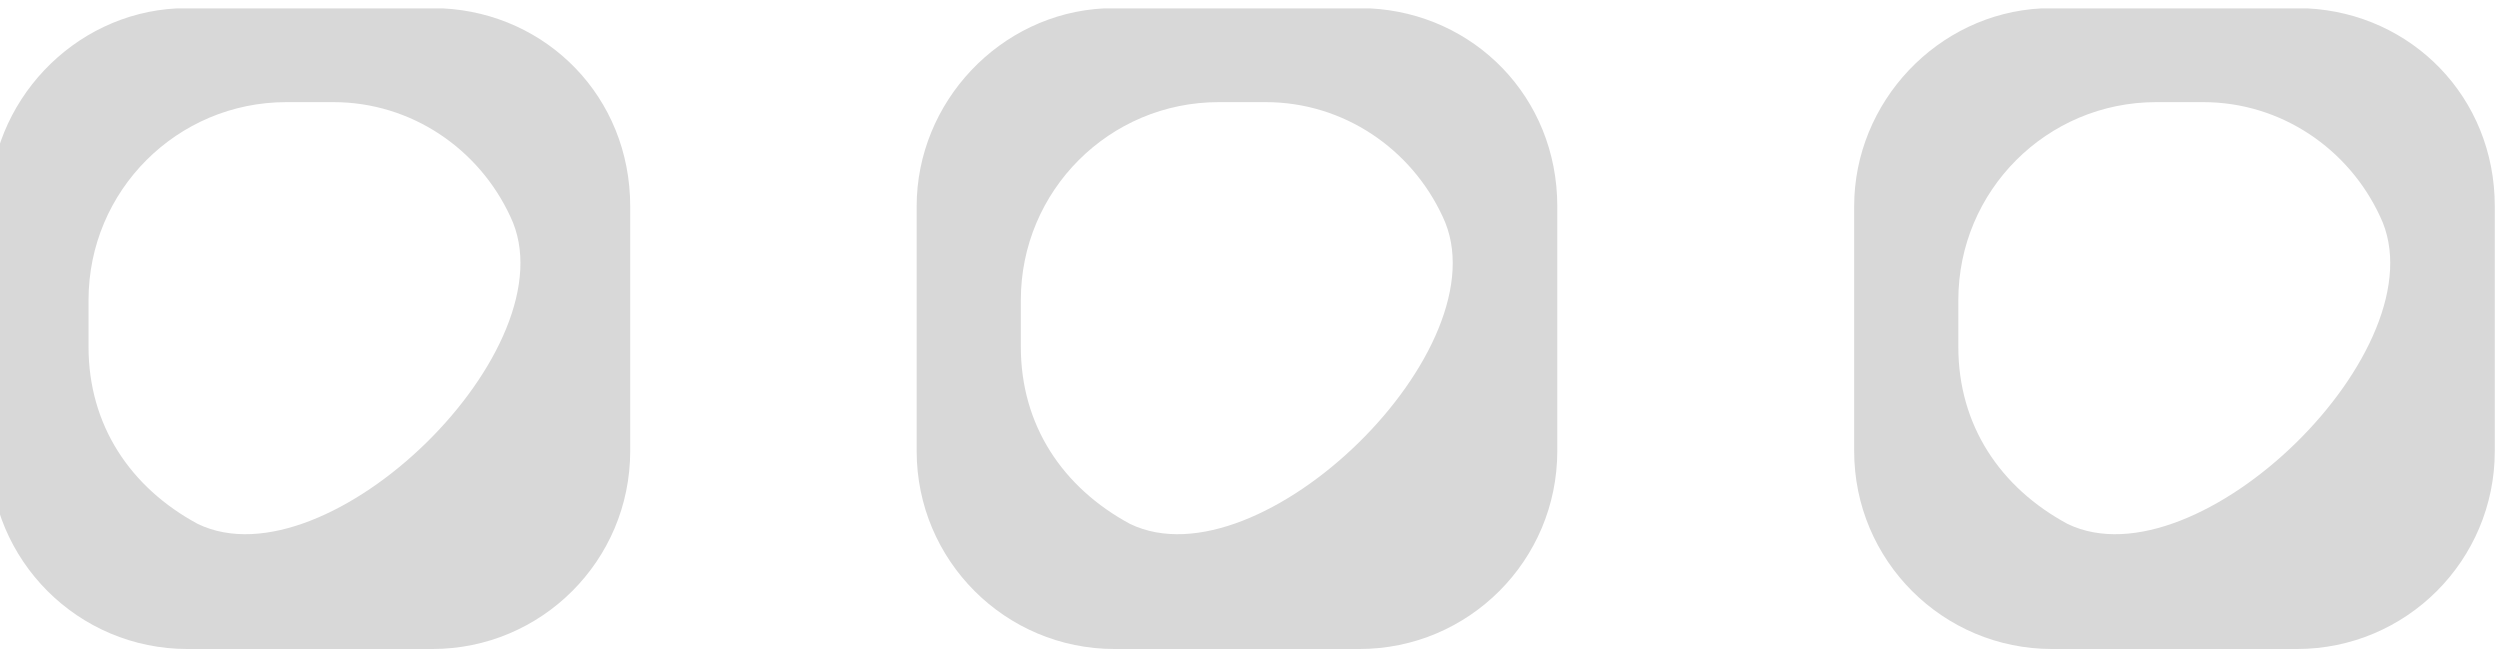 <?xml version="1.0" encoding="UTF-8"?>
<!DOCTYPE svg PUBLIC "-//W3C//DTD SVG 1.1//EN" "http://www.w3.org/Graphics/SVG/1.1/DTD/svg11.dtd">
<!-- Creator: CorelDRAW -->
<svg xmlns="http://www.w3.org/2000/svg" xml:space="preserve" width="46px" height="12px" style="shape-rendering:geometricPrecision; text-rendering:geometricPrecision; image-rendering:optimizeQuality; fill-rule:evenodd; clip-rule:evenodd"
viewBox="0 0 0.48 0.122"
 xmlns:xlink="http://www.w3.org/1999/xlink">
 <defs>
  <style type="text/css">
   <![CDATA[
    .fil0 {fill:#D8D8D8}
   ]]>
  </style>
 </defs>
 <g id="Слой_x0020_1">
  <path class="fil0" d="M0.036 0l0.049 0c0.02,0.001 0.036,0.017 0.036,0.038l0 0.047c0,0.021 -0.017,0.038 -0.038,0.038l-0.047 0c-0.021,0 -0.038,-0.017 -0.038,-0.038l0 -0.047c5.92163e-006,-0.02 0.016,-0.037 0.036,-0.038zm0.358 0l0.049 0c0.02,0.001 0.036,0.017 0.036,0.038l0 0.047c-1.18433e-005,0.021 -0.017,0.038 -0.038,0.038l-0.047 0c-0.021,0 -0.038,-0.017 -0.038,-0.038l0 -0.047c0,-0.02 0.016,-0.037 0.036,-0.038zm0.063 0.04c-0.006,-0.013 -0.019,-0.022 -0.034,-0.022l-0.009 0c-0.021,0 -0.038,0.017 -0.038,0.038l0 0.009c0,0.015 0.008,0.027 0.021,0.034 0.025,0.012 0.072,-0.034 0.06,-0.059zm-0.243 -0.04l0.049 0c0.02,0.001 0.036,0.017 0.036,0.038l0 0.047c-8.88244e-006,0.021 -0.017,0.038 -0.038,0.038l-0.047 0c-0.021,0 -0.038,-0.017 -0.038,-0.038l0 -0.047c0,-0.02 0.016,-0.037 0.036,-0.038zm0.063 0.04c-0.006,-0.013 -0.019,-0.022 -0.034,-0.022l-0.009 0c-0.021,0 -0.038,0.017 -0.038,0.038l0 0.009c0,0.015 0.008,0.027 0.021,0.034 0.025,0.012 0.072,-0.034 0.06,-0.059zm-0.179 0c-0.006,-0.013 -0.019,-0.022 -0.034,-0.022l-0.009 0c-0.021,0 -0.038,0.017 -0.038,0.038l0 0.009c0,0.015 0.008,0.027 0.021,0.034 0.025,0.012 0.072,-0.034 0.06,-0.059z"/>
 </g>
</svg>
